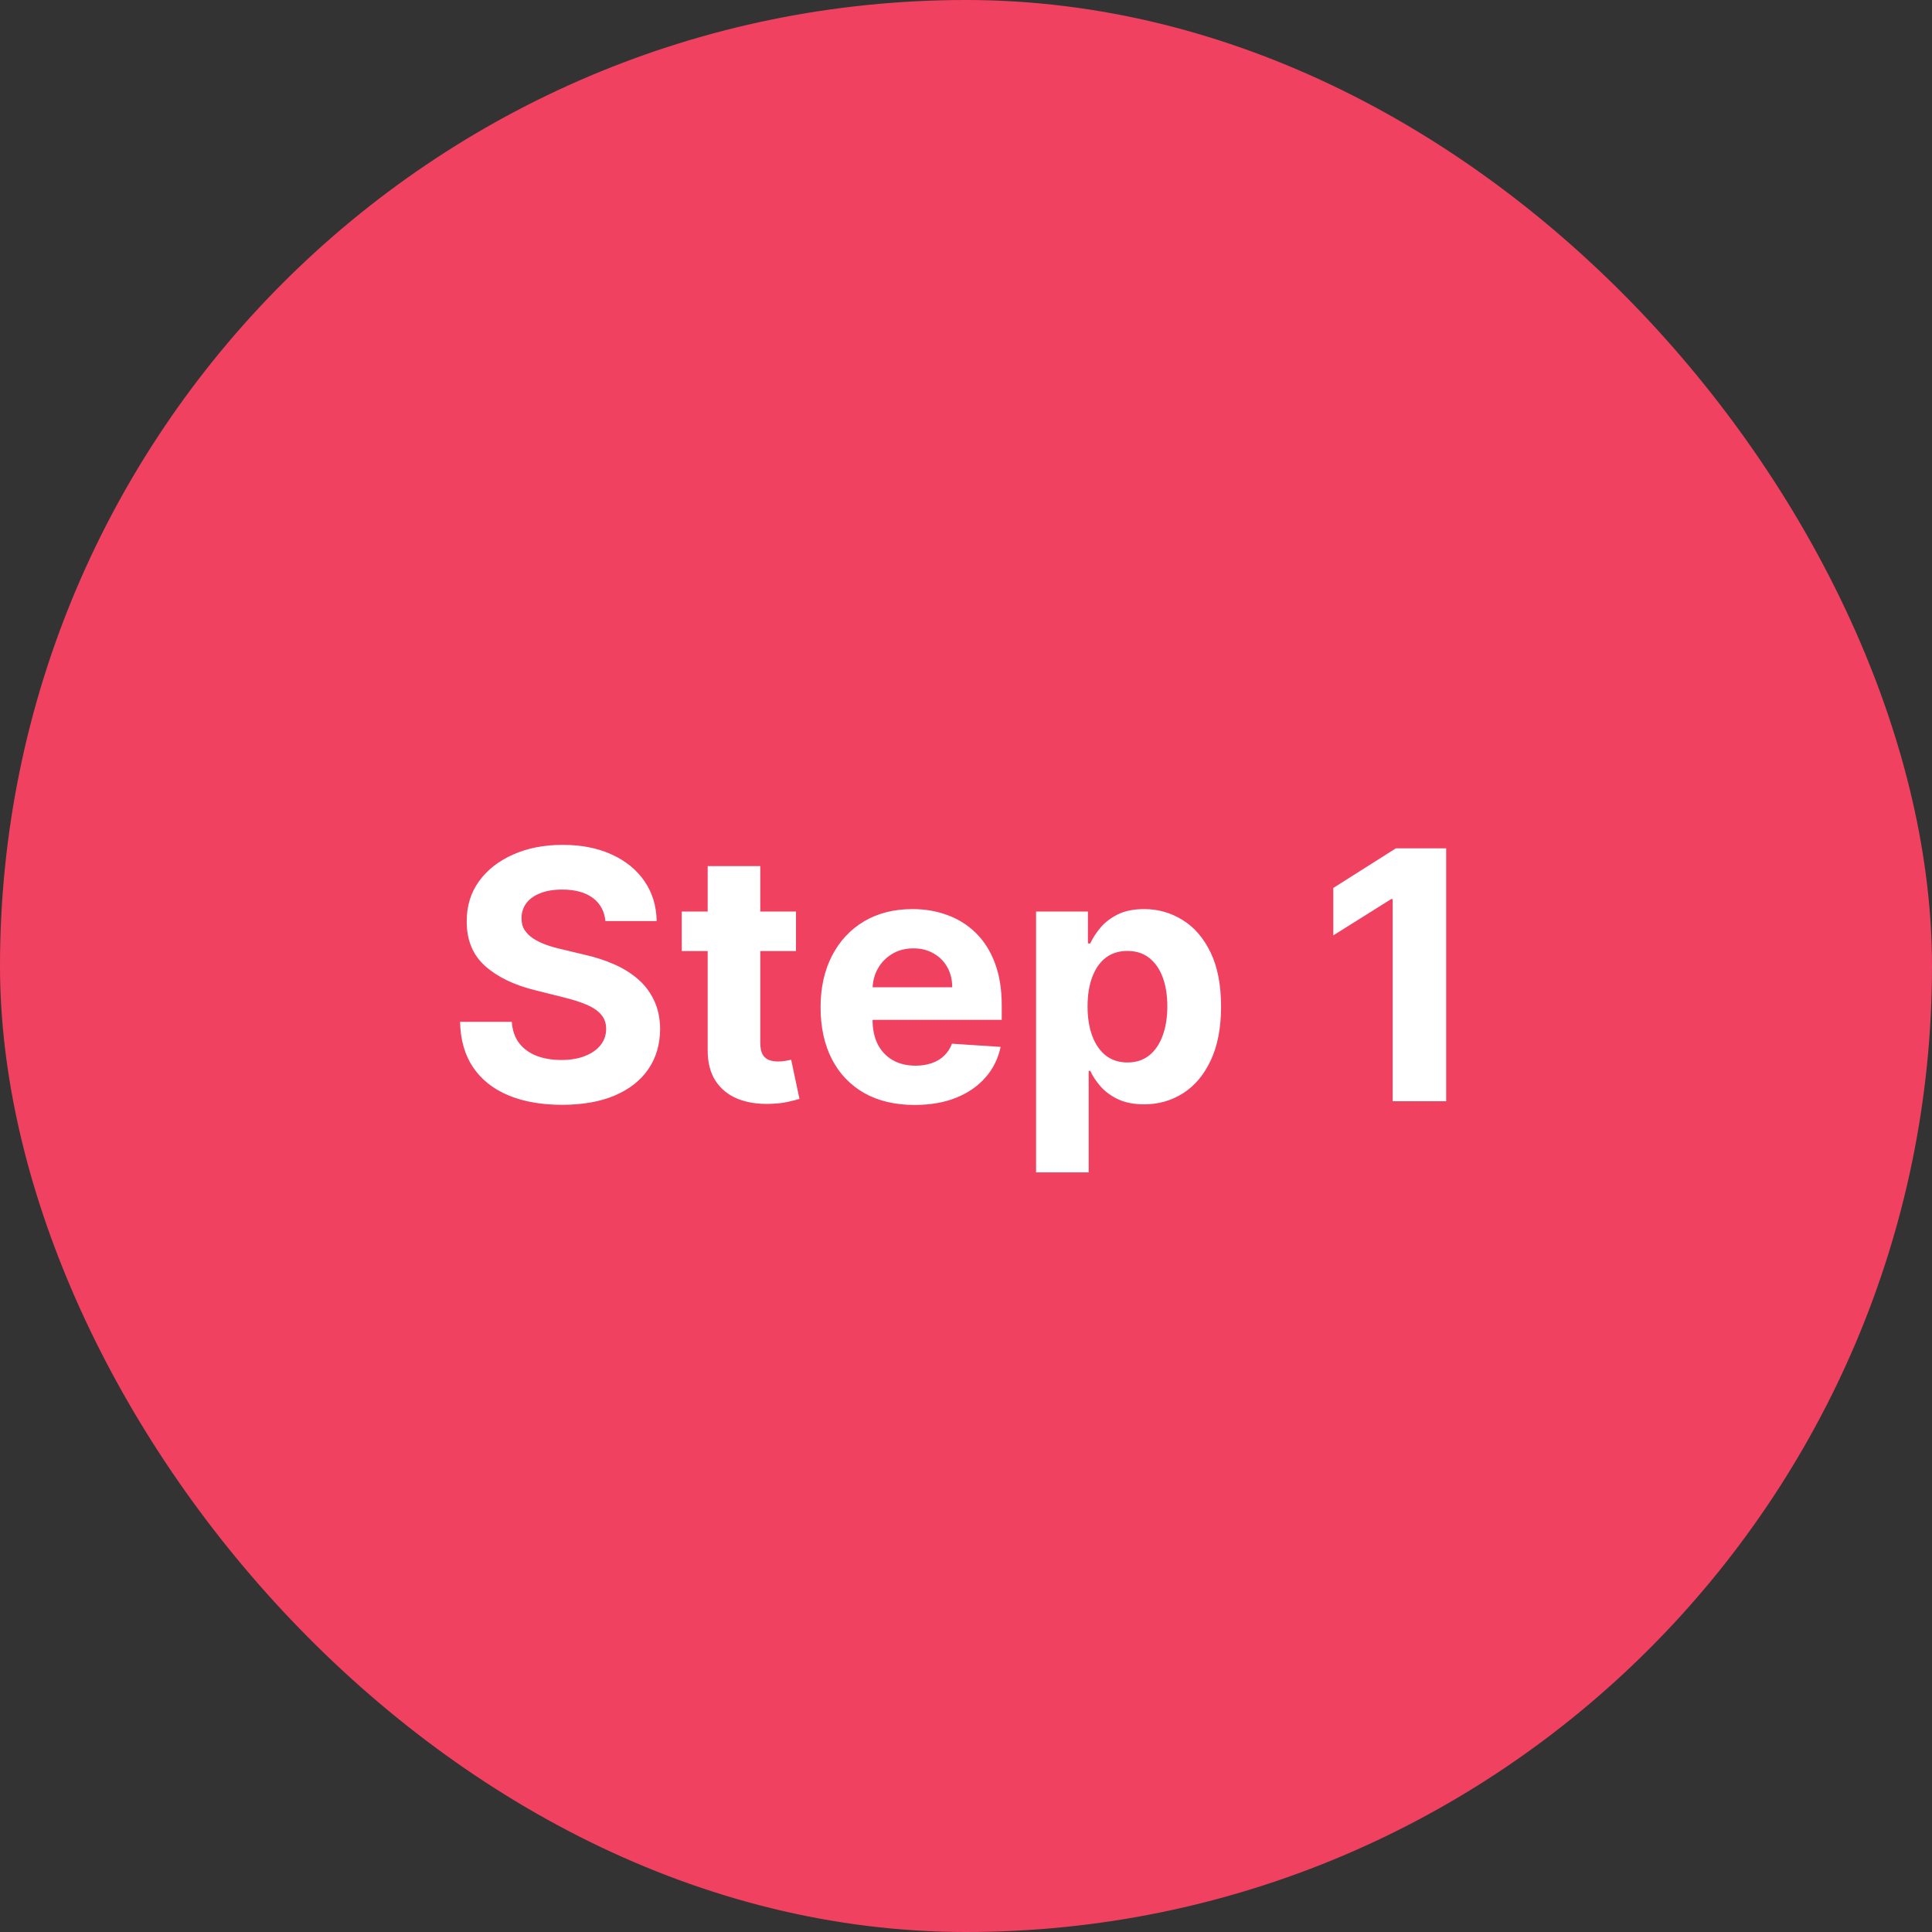 <svg xmlns="http://www.w3.org/2000/svg" width="100" height="100" viewBox="0 0 100 100" fill="none"><rect x="0" y="0" width="100" height="100" fill="#333333" stroke="none"/><rect width="100" height="100" rx="50" fill="#F14160"></rect><path d="M31.336 47.674C31.285 47.158 31.065 46.758 30.678 46.472C30.29 46.187 29.764 46.044 29.099 46.044C28.647 46.044 28.266 46.108 27.955 46.236C27.644 46.359 27.405 46.532 27.239 46.754C27.077 46.975 26.996 47.227 26.996 47.508C26.987 47.742 27.036 47.947 27.143 48.121C27.254 48.296 27.405 48.447 27.597 48.575C27.788 48.699 28.01 48.807 28.262 48.901C28.513 48.991 28.781 49.068 29.067 49.131L30.243 49.413C30.814 49.541 31.338 49.711 31.815 49.924C32.293 50.137 32.706 50.399 33.056 50.71C33.405 51.021 33.675 51.388 33.867 51.81C34.063 52.231 34.163 52.715 34.168 53.261C34.163 54.062 33.959 54.756 33.554 55.344C33.154 55.928 32.574 56.382 31.815 56.706C31.061 57.026 30.151 57.185 29.086 57.185C28.029 57.185 27.109 57.023 26.325 56.7C25.545 56.376 24.936 55.896 24.497 55.261C24.062 54.622 23.834 53.832 23.813 52.89H26.491C26.521 53.329 26.646 53.695 26.868 53.989C27.094 54.279 27.394 54.499 27.769 54.648C28.148 54.793 28.577 54.865 29.054 54.865C29.523 54.865 29.93 54.797 30.275 54.66C30.624 54.524 30.895 54.334 31.087 54.092C31.279 53.849 31.374 53.57 31.374 53.254C31.374 52.96 31.287 52.713 31.112 52.513C30.942 52.312 30.69 52.142 30.358 52.001C30.03 51.861 29.627 51.733 29.15 51.618L27.724 51.26C26.621 50.992 25.749 50.572 25.11 50.001C24.471 49.43 24.154 48.66 24.158 47.693C24.154 46.901 24.364 46.208 24.791 45.616C25.221 45.023 25.811 44.561 26.561 44.229C27.311 43.896 28.163 43.73 29.118 43.73C30.09 43.73 30.938 43.896 31.662 44.229C32.391 44.561 32.958 45.023 33.362 45.616C33.767 46.208 33.976 46.894 33.989 47.674H31.336ZM41.201 47.182V49.227H35.288V47.182H41.201ZM36.63 44.83H39.353V53.983C39.353 54.234 39.392 54.43 39.468 54.571C39.545 54.707 39.651 54.803 39.788 54.859C39.928 54.914 40.09 54.942 40.274 54.942C40.401 54.942 40.529 54.931 40.657 54.91C40.785 54.884 40.883 54.865 40.951 54.852L41.38 56.879C41.243 56.921 41.051 56.97 40.804 57.026C40.557 57.085 40.257 57.121 39.903 57.134C39.247 57.16 38.671 57.072 38.177 56.872C37.687 56.672 37.306 56.361 37.033 55.939C36.76 55.517 36.626 54.984 36.63 54.341V44.83ZM47.343 57.192C46.333 57.192 45.464 56.987 44.735 56.578C44.011 56.165 43.453 55.581 43.061 54.827C42.669 54.068 42.473 53.171 42.473 52.136C42.473 51.126 42.669 50.239 43.061 49.477C43.453 48.714 44.005 48.119 44.716 47.693C45.432 47.267 46.272 47.054 47.235 47.054C47.882 47.054 48.485 47.158 49.044 47.367C49.606 47.572 50.096 47.881 50.514 48.294C50.936 48.707 51.264 49.227 51.498 49.854C51.733 50.476 51.85 51.205 51.85 52.04V52.788H43.559V51.1H49.286C49.286 50.708 49.201 50.361 49.031 50.058C48.86 49.756 48.624 49.519 48.321 49.349C48.023 49.174 47.676 49.087 47.279 49.087C46.866 49.087 46.5 49.182 46.18 49.374C45.865 49.562 45.617 49.815 45.438 50.135C45.26 50.45 45.168 50.802 45.164 51.19V52.794C45.164 53.28 45.253 53.7 45.432 54.053C45.615 54.407 45.873 54.68 46.206 54.871C46.538 55.063 46.932 55.159 47.388 55.159C47.691 55.159 47.968 55.117 48.219 55.031C48.47 54.946 48.686 54.818 48.865 54.648C49.044 54.477 49.18 54.269 49.274 54.021L51.792 54.188C51.664 54.793 51.402 55.321 51.006 55.773C50.614 56.22 50.107 56.57 49.485 56.821C48.867 57.068 48.153 57.192 47.343 57.192ZM53.627 60.682V47.182H56.311V48.831H56.433C56.552 48.567 56.725 48.298 56.951 48.026C57.181 47.749 57.479 47.519 57.845 47.335C58.216 47.148 58.676 47.054 59.226 47.054C59.942 47.054 60.602 47.242 61.208 47.617C61.813 47.987 62.296 48.548 62.659 49.298C63.021 50.043 63.202 50.979 63.202 52.104C63.202 53.199 63.025 54.124 62.671 54.878C62.322 55.628 61.845 56.197 61.24 56.584C60.639 56.968 59.965 57.16 59.22 57.16C58.691 57.16 58.242 57.072 57.871 56.898C57.505 56.723 57.204 56.504 56.97 56.239C56.735 55.971 56.556 55.7 56.433 55.428H56.35V60.682H53.627ZM56.292 52.091C56.292 52.675 56.373 53.184 56.535 53.619C56.697 54.053 56.931 54.392 57.238 54.635C57.545 54.874 57.918 54.993 58.357 54.993C58.8 54.993 59.175 54.871 59.482 54.629C59.789 54.381 60.021 54.041 60.178 53.606C60.34 53.167 60.421 52.662 60.421 52.091C60.421 51.524 60.343 51.026 60.185 50.595C60.027 50.165 59.795 49.828 59.488 49.585C59.181 49.342 58.804 49.221 58.357 49.221C57.914 49.221 57.539 49.338 57.232 49.572C56.929 49.807 56.697 50.139 56.535 50.57C56.373 51 56.292 51.507 56.292 52.091ZM74.853 43.909V57H72.085V46.536H72.009L69.011 48.416V45.961L72.251 43.909H74.853Z" fill="white"></path></svg>